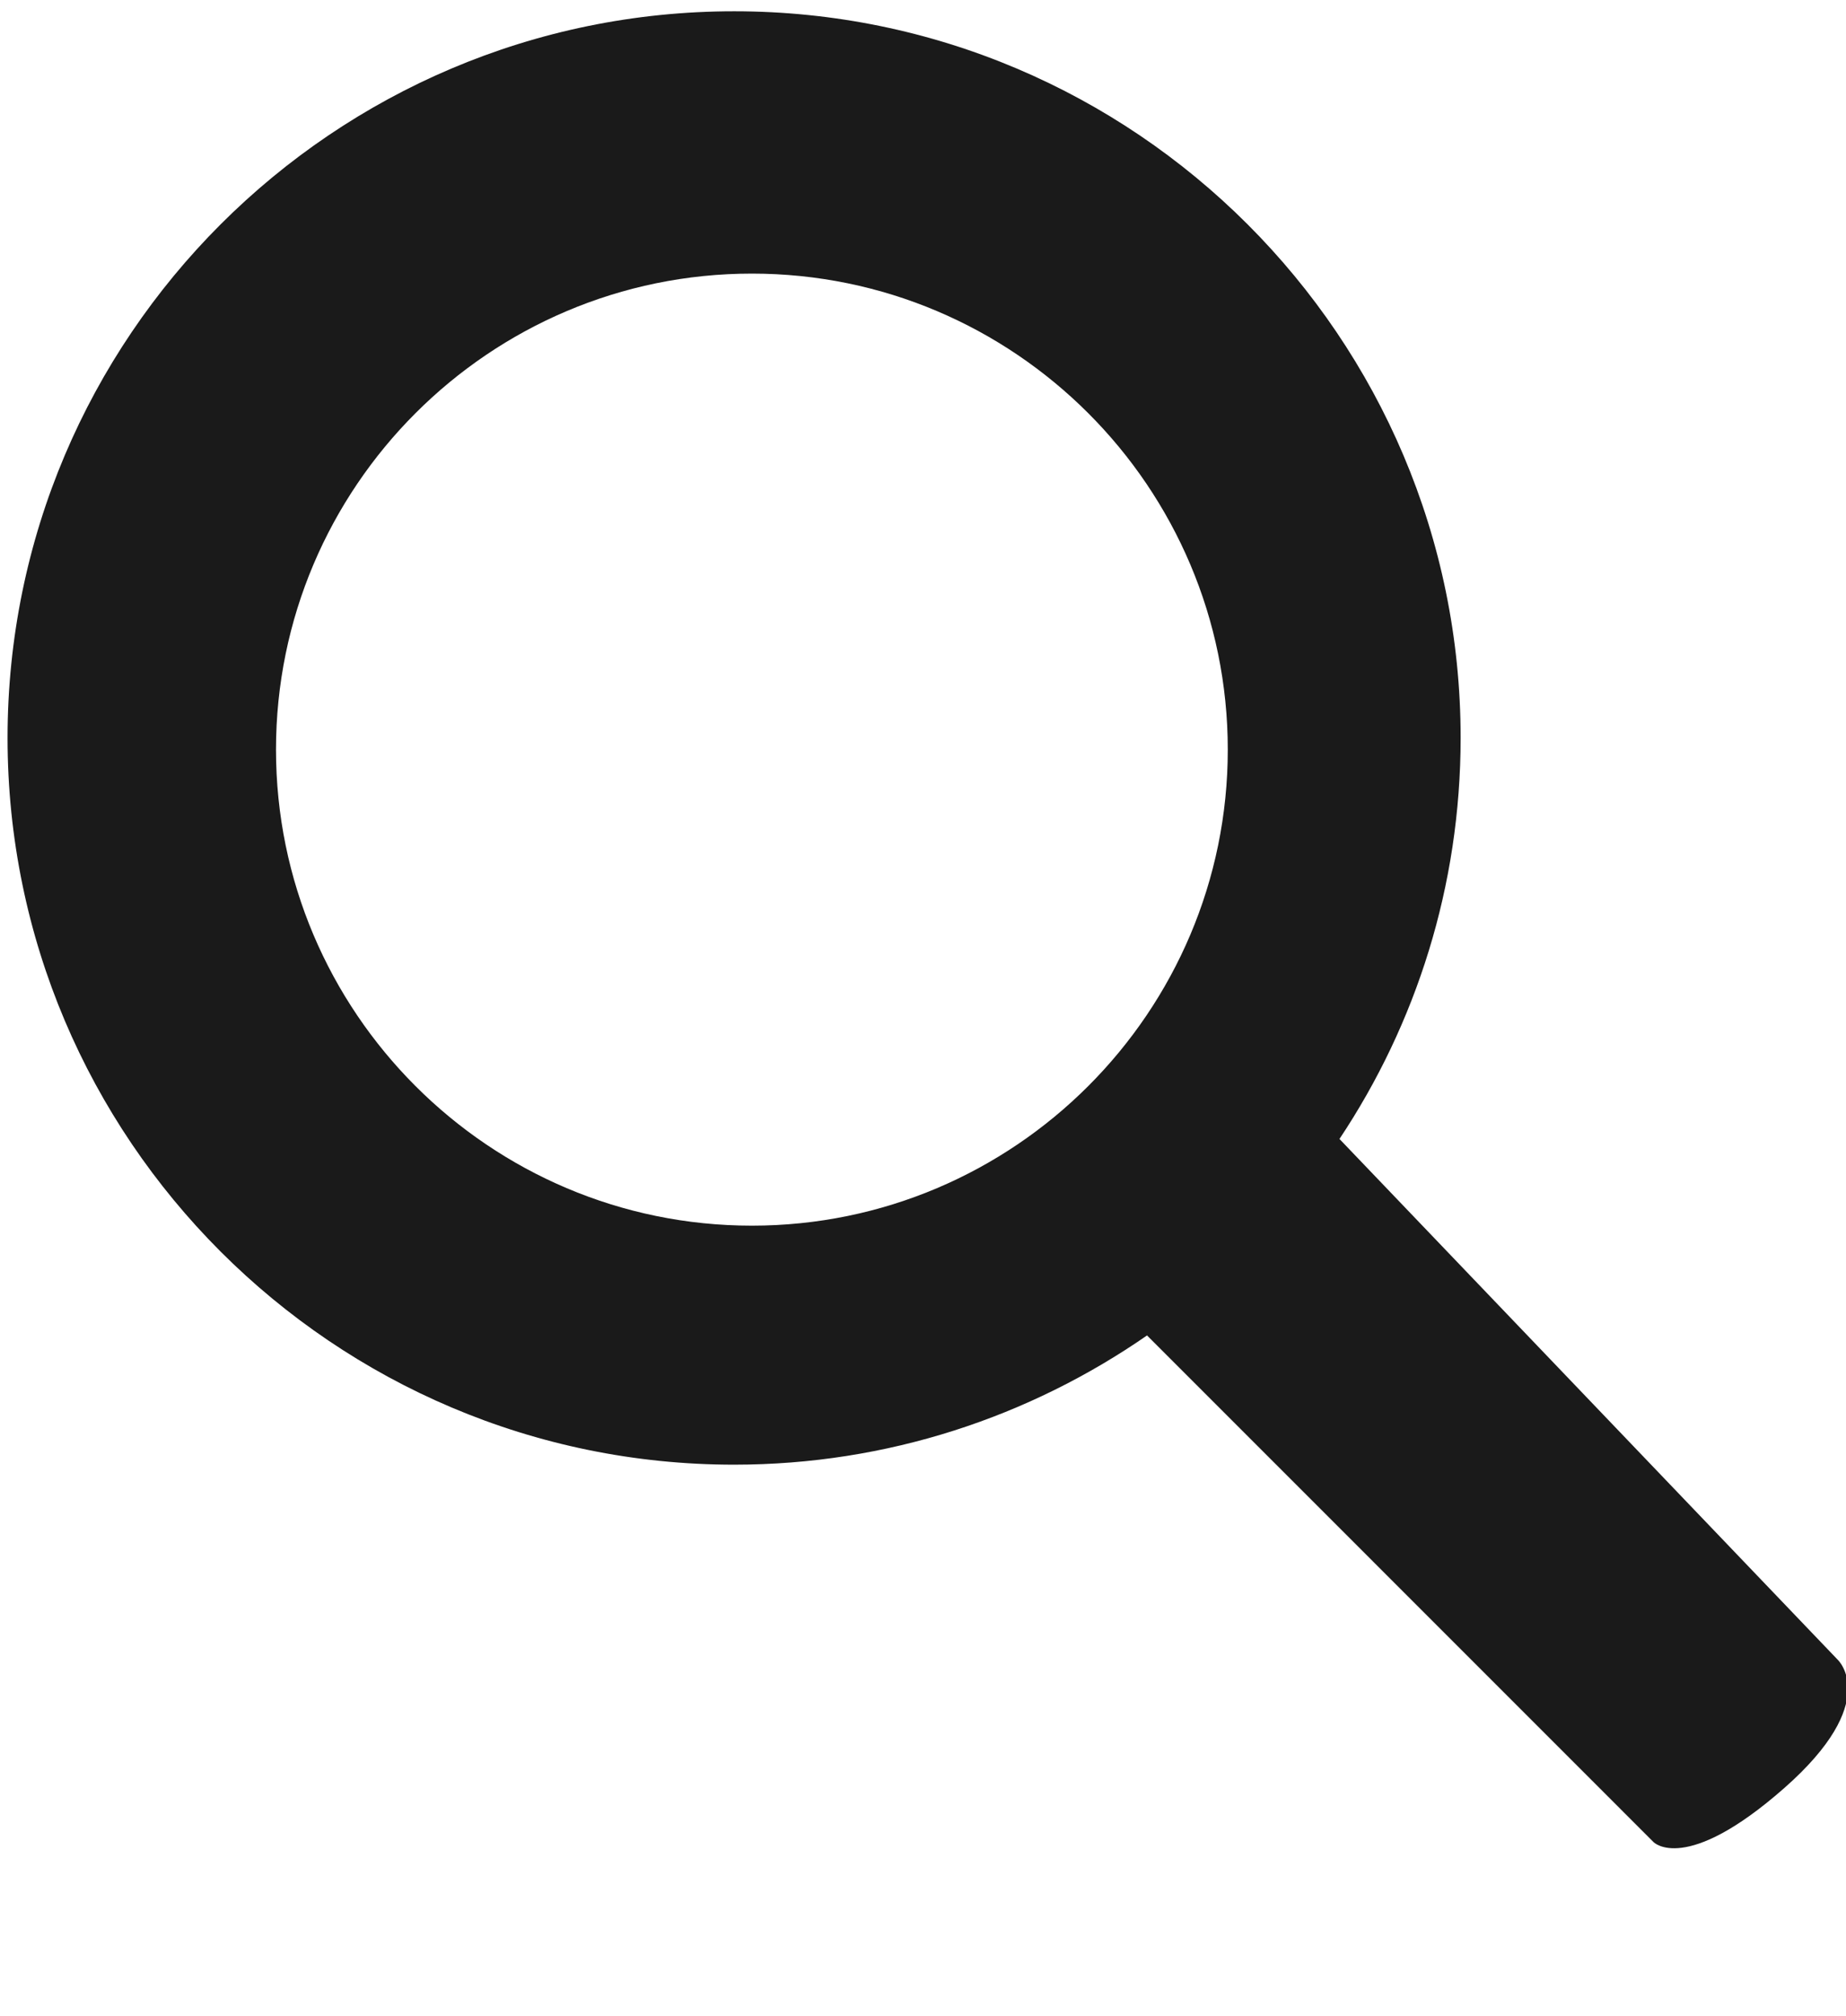 <?xml version="1.0" encoding="utf-8"?>
<!-- Generator: Adobe Illustrator 15.1.0, SVG Export Plug-In . SVG Version: 6.00 Build 0)  -->
<!DOCTYPE svg PUBLIC "-//W3C//DTD SVG 1.1//EN" "http://www.w3.org/Graphics/SVG/1.1/DTD/svg11.dtd">
<svg version="1.1" id="Layer_1" xmlns="http://www.w3.org/2000/svg" xmlns:xlink="http://www.w3.org/1999/xlink" x="0px" y="0px"
	 width="18.313px" height="20px" viewBox="0 0 18.313 20" enable-background="new 0 0 18.313 20" xml:space="preserve">
<path fill="#1A1A1A" d="M12.74,14.172"/>
<path fill="#1A1A1A" d="M18.231,16.464l-4.943-5.166c0.76-1.141,1.202-2.509,1.202-3.979c0-3.974-3.234-7.207-7.207-7.207
	c-3.974,0-7.208,3.233-7.208,7.208s3.233,7.209,7.208,7.209c1.52,0,2.931-0.475,4.096-1.282l5.025,5.026
	c0,0,0.314,0.327,1.294-0.534C18.676,16.879,18.231,16.464,18.231,16.464z M7.459,12.158c-2.604,0-4.721-2.118-4.721-4.722
	s2.117-4.722,4.721-4.722c2.603,0,4.721,2.118,4.721,4.722S10.062,12.158,7.459,12.158z"/>
</svg>
